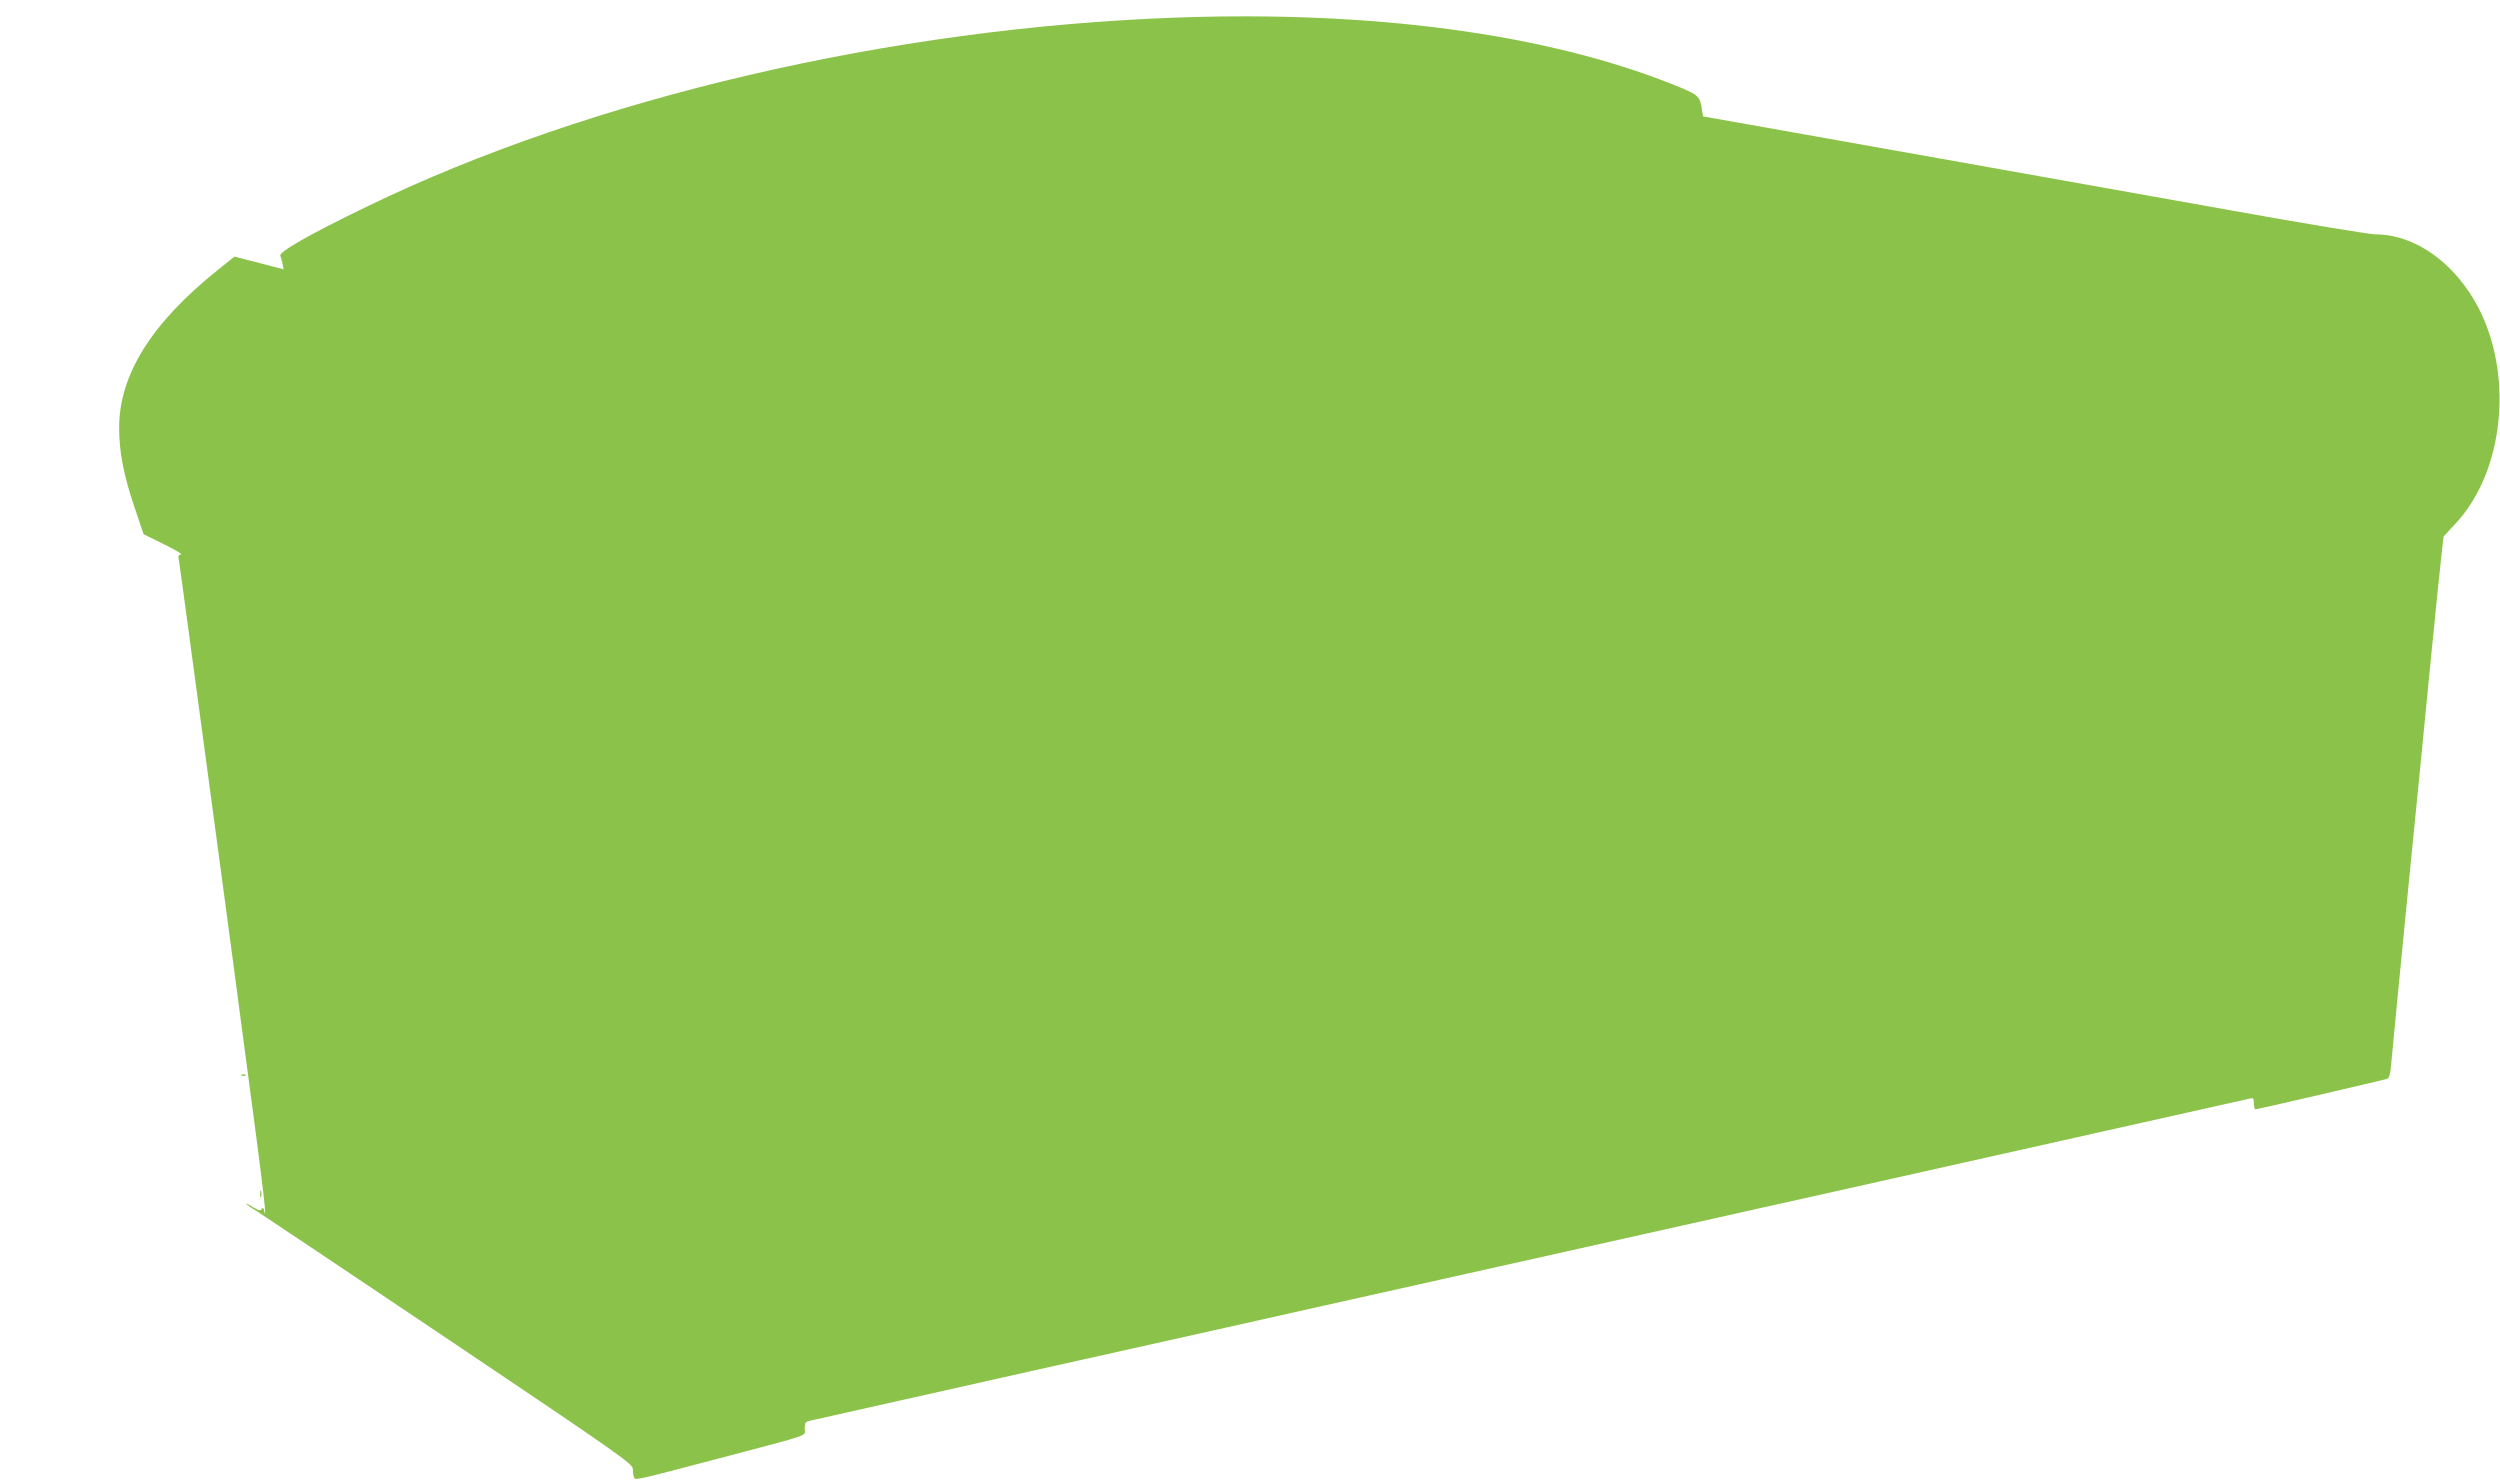 <?xml version="1.0" standalone="no"?>
<!DOCTYPE svg PUBLIC "-//W3C//DTD SVG 20010904//EN"
 "http://www.w3.org/TR/2001/REC-SVG-20010904/DTD/svg10.dtd">
<svg version="1.0" xmlns="http://www.w3.org/2000/svg"
 width="1280pt" height="758pt" viewBox="0 0 1280 758"
 preserveAspectRatio="xMidYMid meet">
<g transform="translate(0,758) scale(0.1,-0.1)"
fill="#8bc34a" stroke="none">
<path d="M6025 7490 c-1462 -52 -2999 -411 -4145 -967 -292 -141 -452 -232
-445 -253 4 -8 9 -27 12 -42 l5 -27 -126 33 -126 32 -87 -70 c-337 -270 -503
-535 -503 -806 0 -123 23 -243 78 -405 l47 -140 105 -52 c58 -28 97 -52 87
-52 -13 -1 -16 -7 -12 -23 2 -13 30 -210 60 -438 31 -228 69 -512 85 -630 36
-261 192 -1433 250 -1875 39 -294 57 -455 43 -396 -3 17 -7 21 -13 11 -6 -10
-16 -8 -44 9 -20 13 -36 20 -36 18 0 -3 24 -20 53 -37 28 -18 474 -316 990
-663 866 -582 937 -632 937 -658 0 -15 2 -34 6 -42 6 -17 -10 -21 439 97 485
128 435 111 435 151 0 28 5 36 23 40 56 13 432 97 1132 254 418 93 1143 255
1610 360 468 105 1696 379 2730 610 1034 232 1890 423 1903 426 19 5 22 1 22
-25 0 -16 4 -30 8 -30 9 0 642 147 673 156 12 3 18 24 23 87 4 45 40 422 81
837 42 415 95 962 120 1215 25 253 50 500 56 549 l10 89 63 68 c230 248 291
696 144 1043 -111 260 -334 436 -555 436 -29 0 -358 54 -730 121 -373 66 -903
161 -1178 210 -275 49 -733 130 -1017 181 l-518 92 -6 35 c-11 71 -15 75 -150
129 -650 259 -1534 378 -2539 342z"/>
<path d="M1238 2073 c7 -3 16 -2 19 1 4 3 -2 6 -13 5 -11 0 -14 -3 -6 -6z"/>
<path d="M1332 1465 c0 -16 2 -22 5 -12 2 9 2 23 0 30 -3 6 -5 -1 -5 -18z"/>
</g>
</svg>
